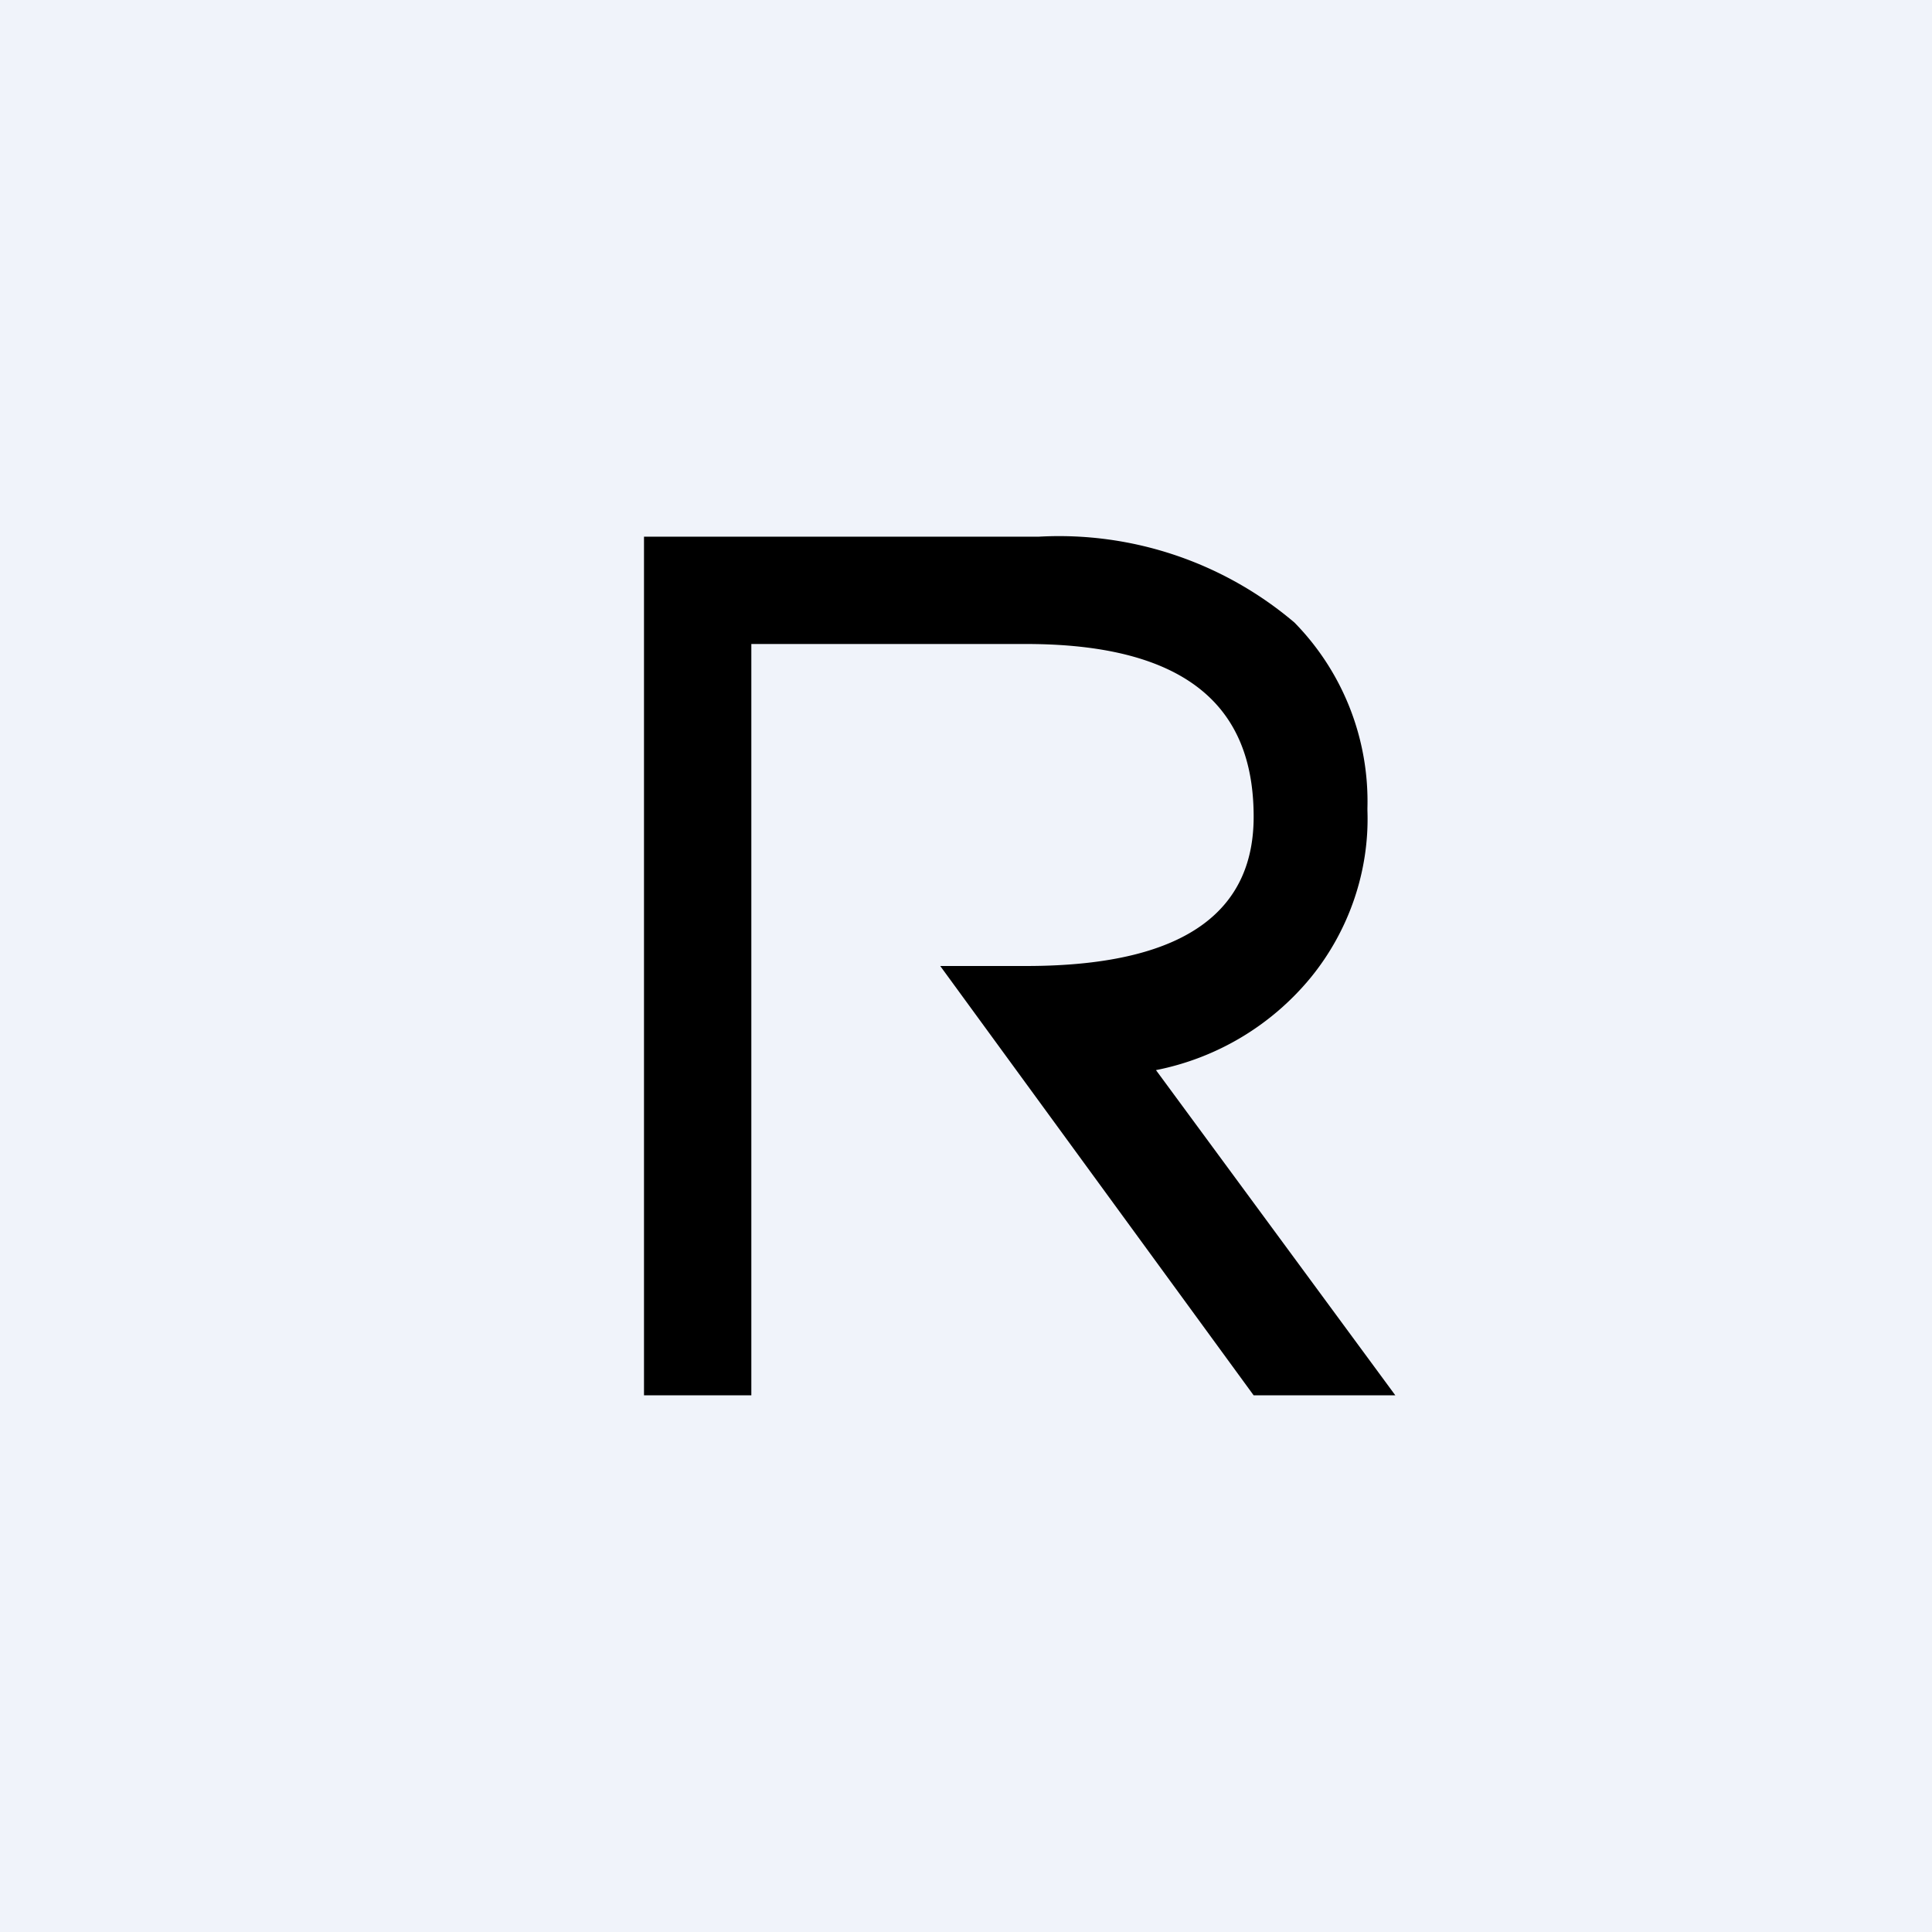 <!-- by TradingView --><svg xmlns="http://www.w3.org/2000/svg" width="18" height="18"><path fill="#F0F3FA" d="M0 0h18v18H0z"/><path d="M12.74 7.55v-.02a2.38 2.38 0 00-.68-1.73A3.39 3.39 0 009.68 5H6v8h1V6h2.56c1.7 0 2.12.76 2.12 1.61 0 .81-.54 1.39-2.12 1.39h-.8l2.92 4H13l-2.23-3.03a2.49 2.49 0 001.44-.86c.36-.44.55-1 .53-1.56z"/></svg>